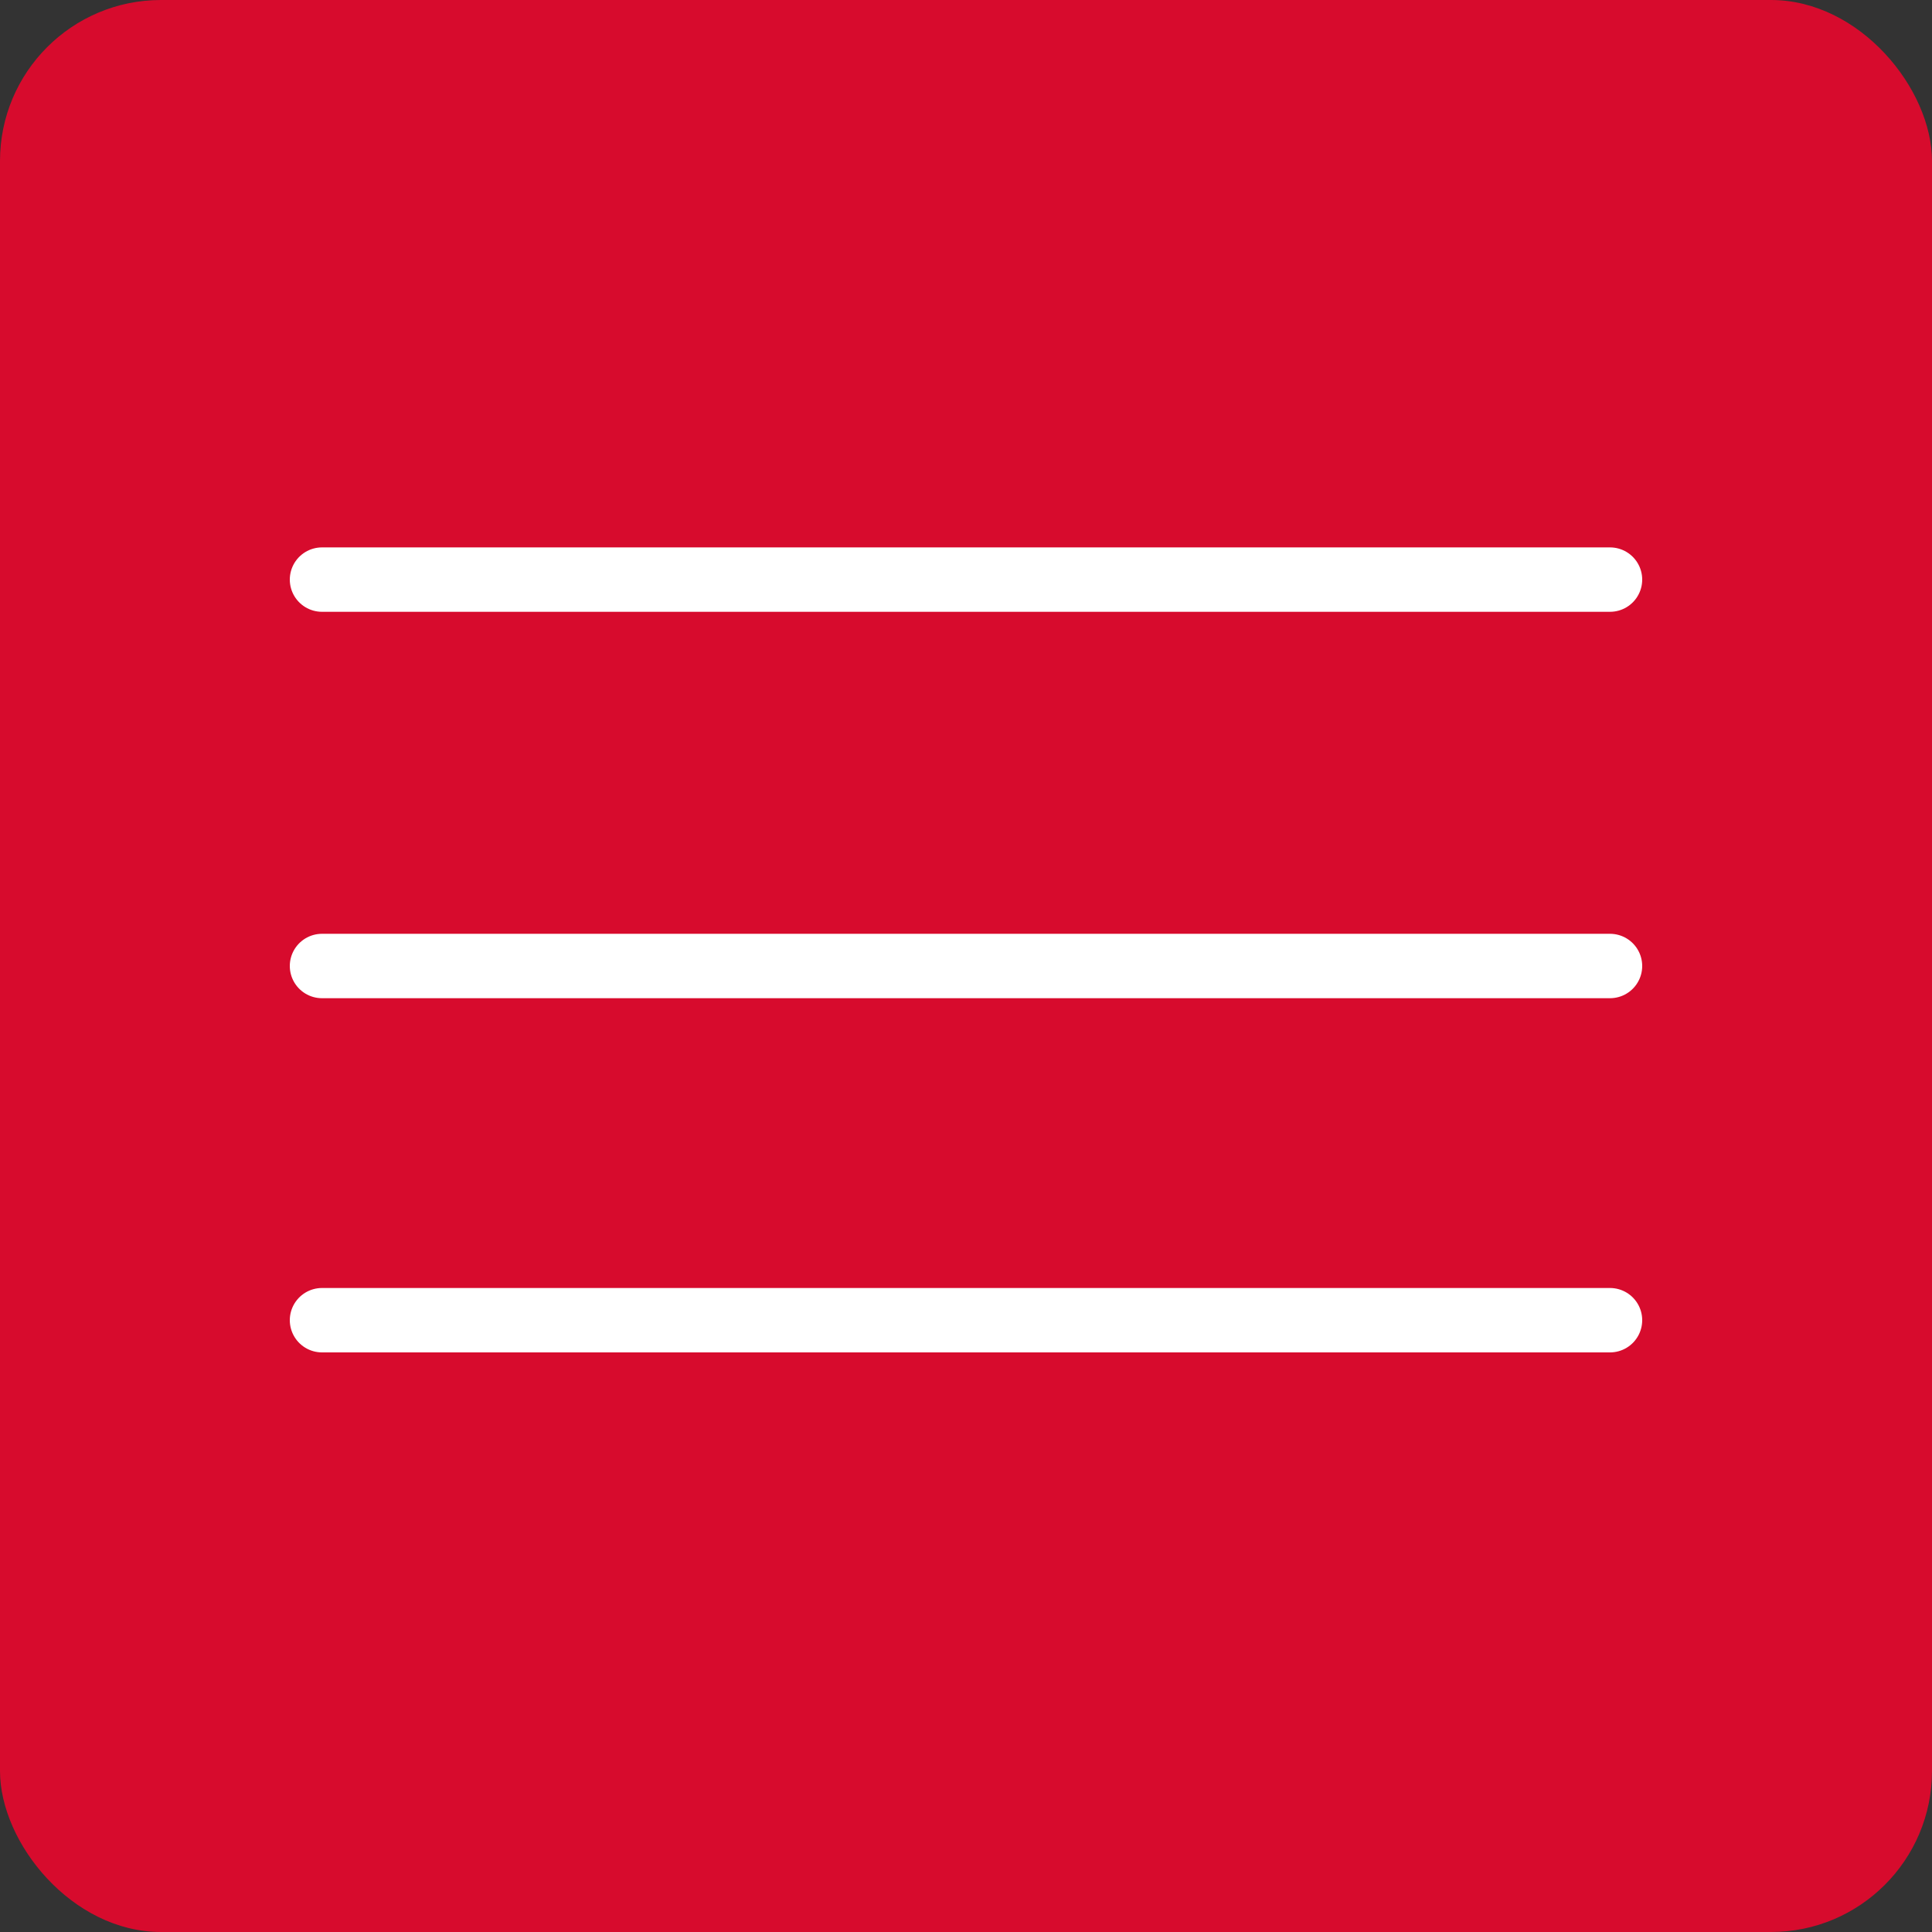 <?xml version="1.0" encoding="UTF-8"?> <svg xmlns="http://www.w3.org/2000/svg" width="60" height="60" viewBox="0 0 60 60" fill="none"><rect x="0" y="0" width="60" height="60" fill="#333333" stroke="none"/><rect width="60" height="60" rx="5" fill="#D70B2D"></rect><path d="M10 18H50" stroke="white" stroke-width="2" stroke-linecap="round"></path><path d="M10 30H50" stroke="white" stroke-width="2" stroke-linecap="round"></path><path d="M10 41H50" stroke="white" stroke-width="2" stroke-linecap="round"></path></svg> 